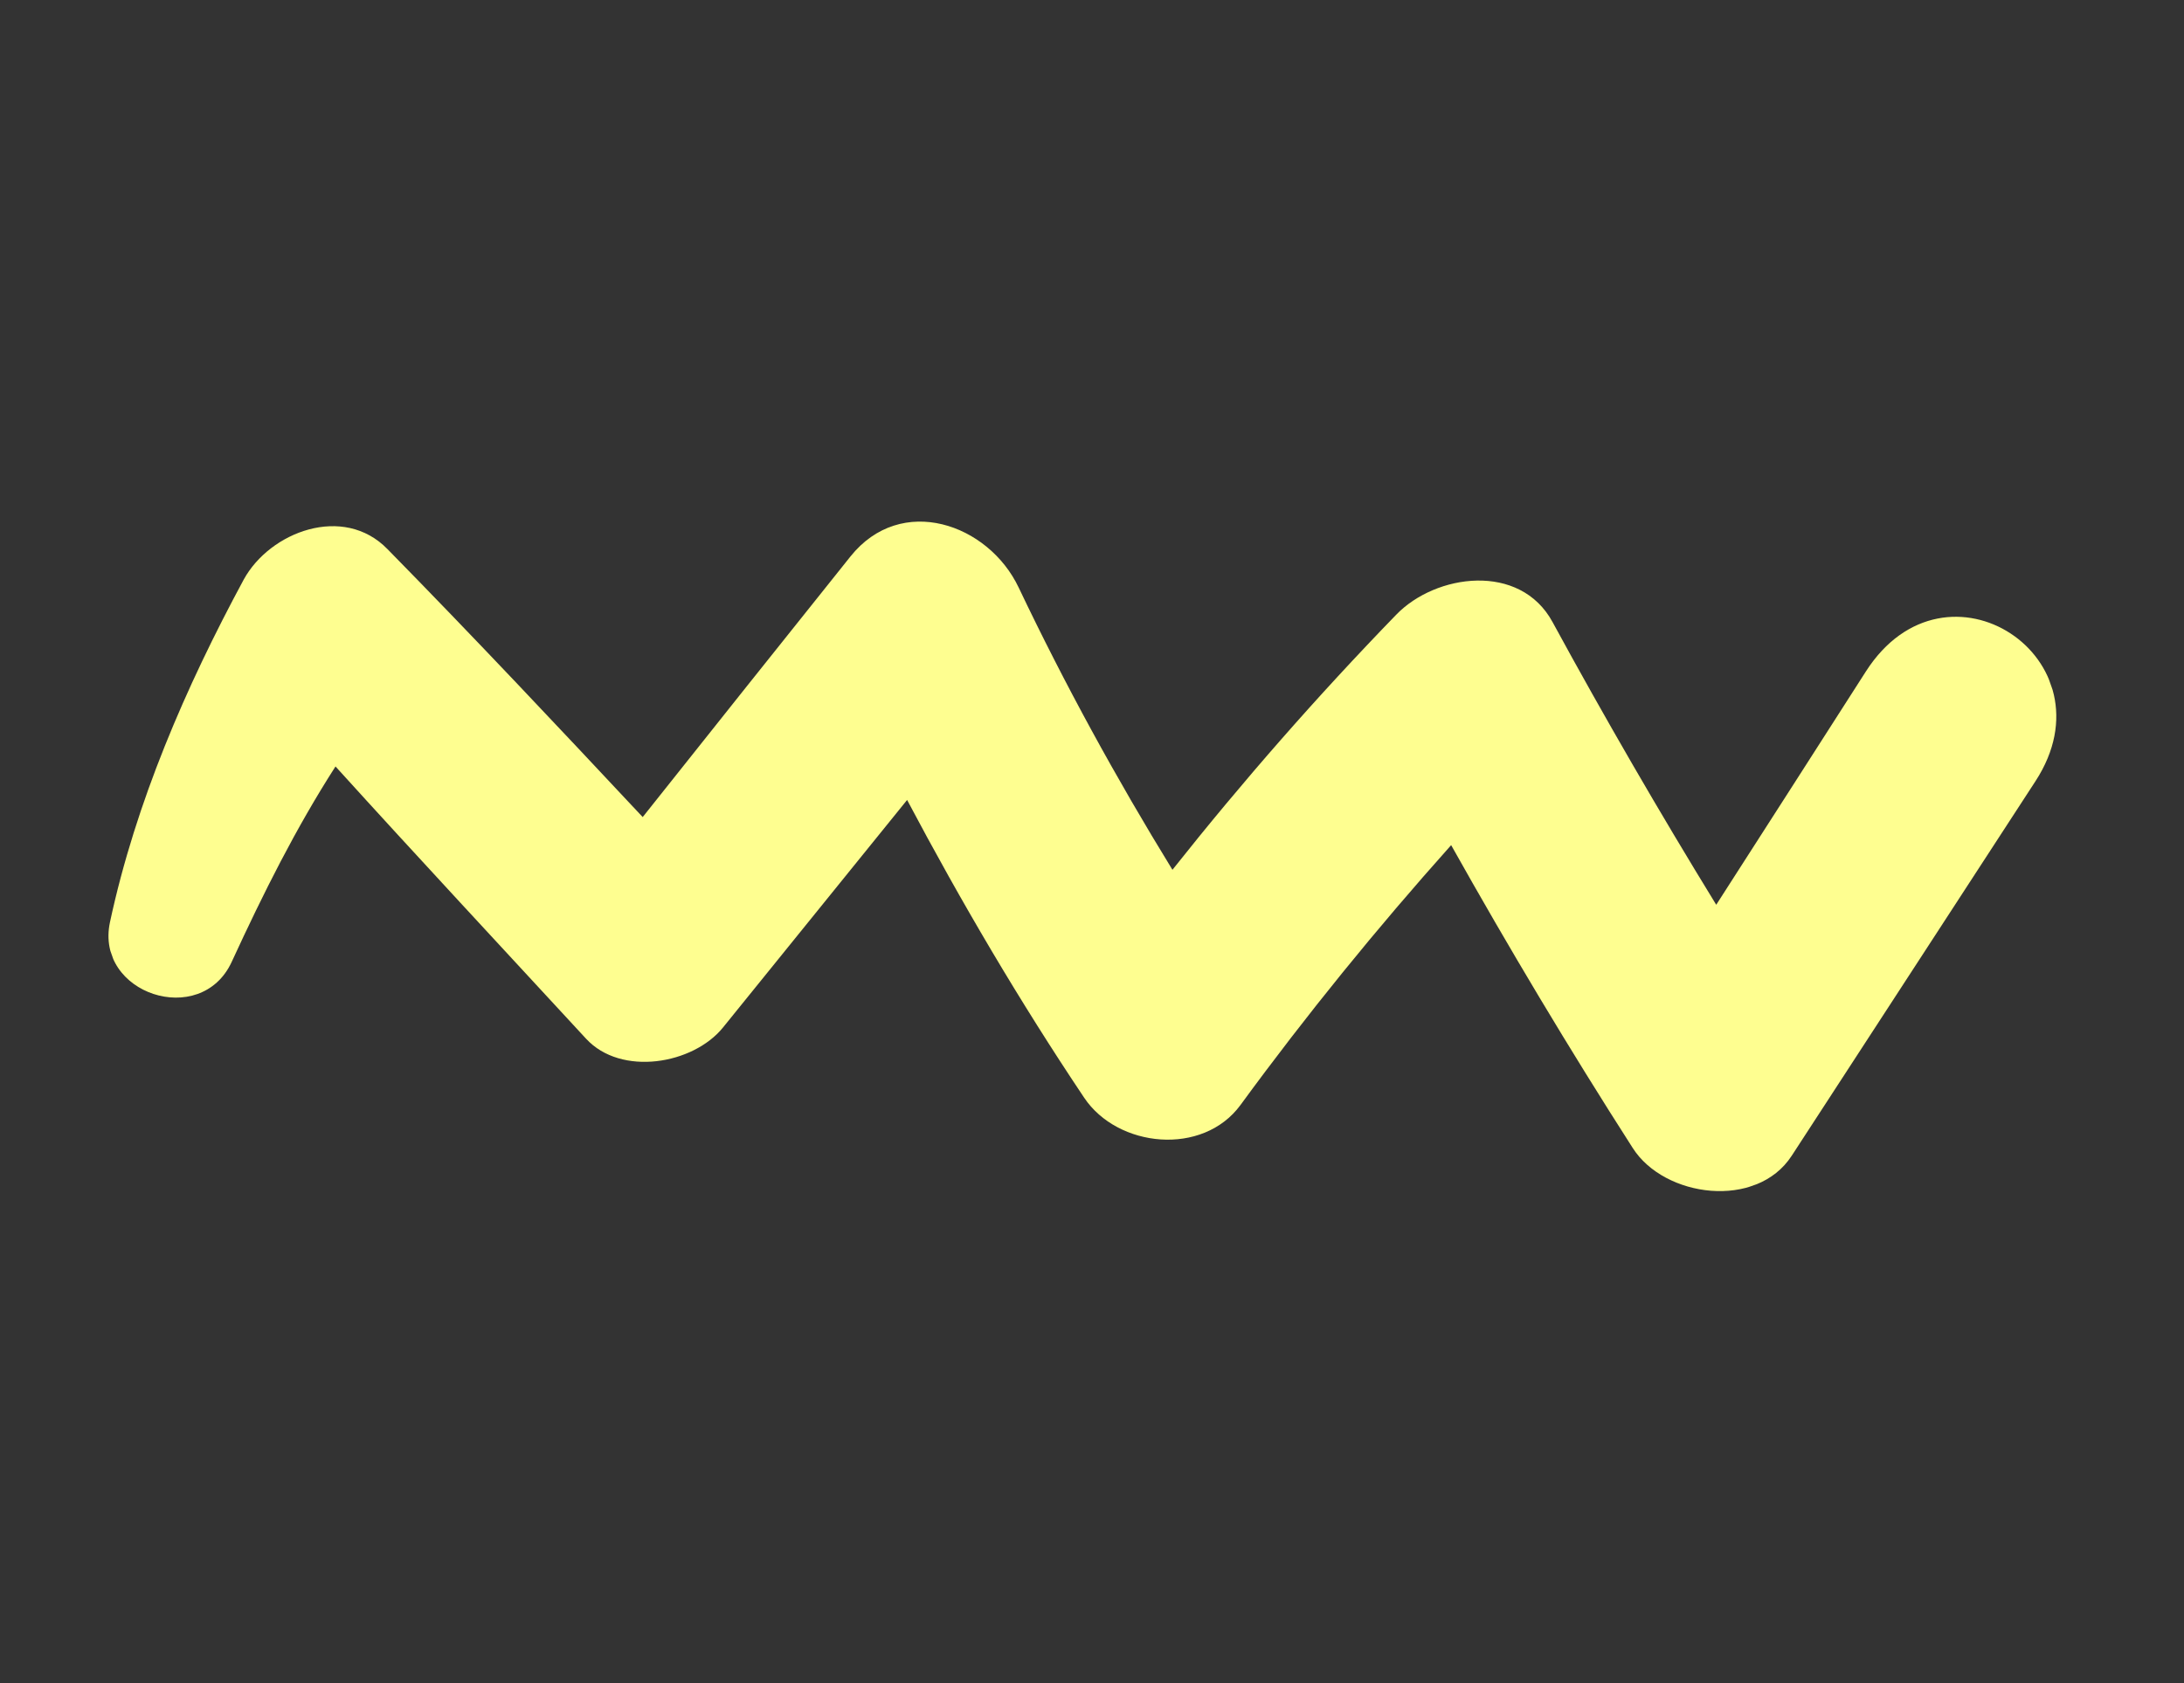 <svg width="240" height="185" viewBox="0 0 240 185" fill="none" xmlns="http://www.w3.org/2000/svg">
<rect x="0" y="0" width="240" height="185" fill="#333333" stroke="none"/>
<g clip-path="url(#clip0_87_457)">
<path d="M205.05 73.793C199.578 82.351 194.096 90.882 188.596 99.45C182.343 89.255 176.342 78.91 170.611 68.378C167.035 61.79 157.774 63.071 153.433 67.565C144.743 76.525 136.578 85.85 128.84 95.605C122.671 85.563 117.017 75.249 111.94 64.578C108.611 57.566 99.023 54.198 93.451 61.173C85.818 70.707 78.222 80.259 70.626 89.811C61.363 79.914 52.072 70.027 42.584 60.362C37.742 55.381 29.66 58.446 26.782 63.706C20.409 75.514 14.917 88.173 12.085 101.359C10.399 109.223 22.055 113.083 25.453 105.745C28.982 98.086 32.513 91.037 36.868 84.248C45.97 94.293 55.207 104.199 64.408 114.179C68.261 118.348 76.182 116.99 79.455 112.934C86.197 104.599 92.94 96.265 99.682 87.93C105.626 99.151 112.037 110.054 119.136 120.653C122.821 126.165 132.166 127.114 136.313 121.466C143.566 111.547 151.299 102.038 159.467 92.896C165.803 104.192 172.437 115.291 179.432 126.202C182.906 131.635 193.032 132.98 196.892 127.037C205.828 113.317 214.754 99.57 223.689 85.85C232.42 72.415 213.858 60.057 205.05 73.793Z" fill="#FEFE90"/>
</g>
<defs>
<clipPath id="clip0_87_457">
<rect width="210.819" height="120.834" fill="white" transform="translate(0 70.13) rotate(-19.43)"/>
</clipPath>
</defs>
</svg>
